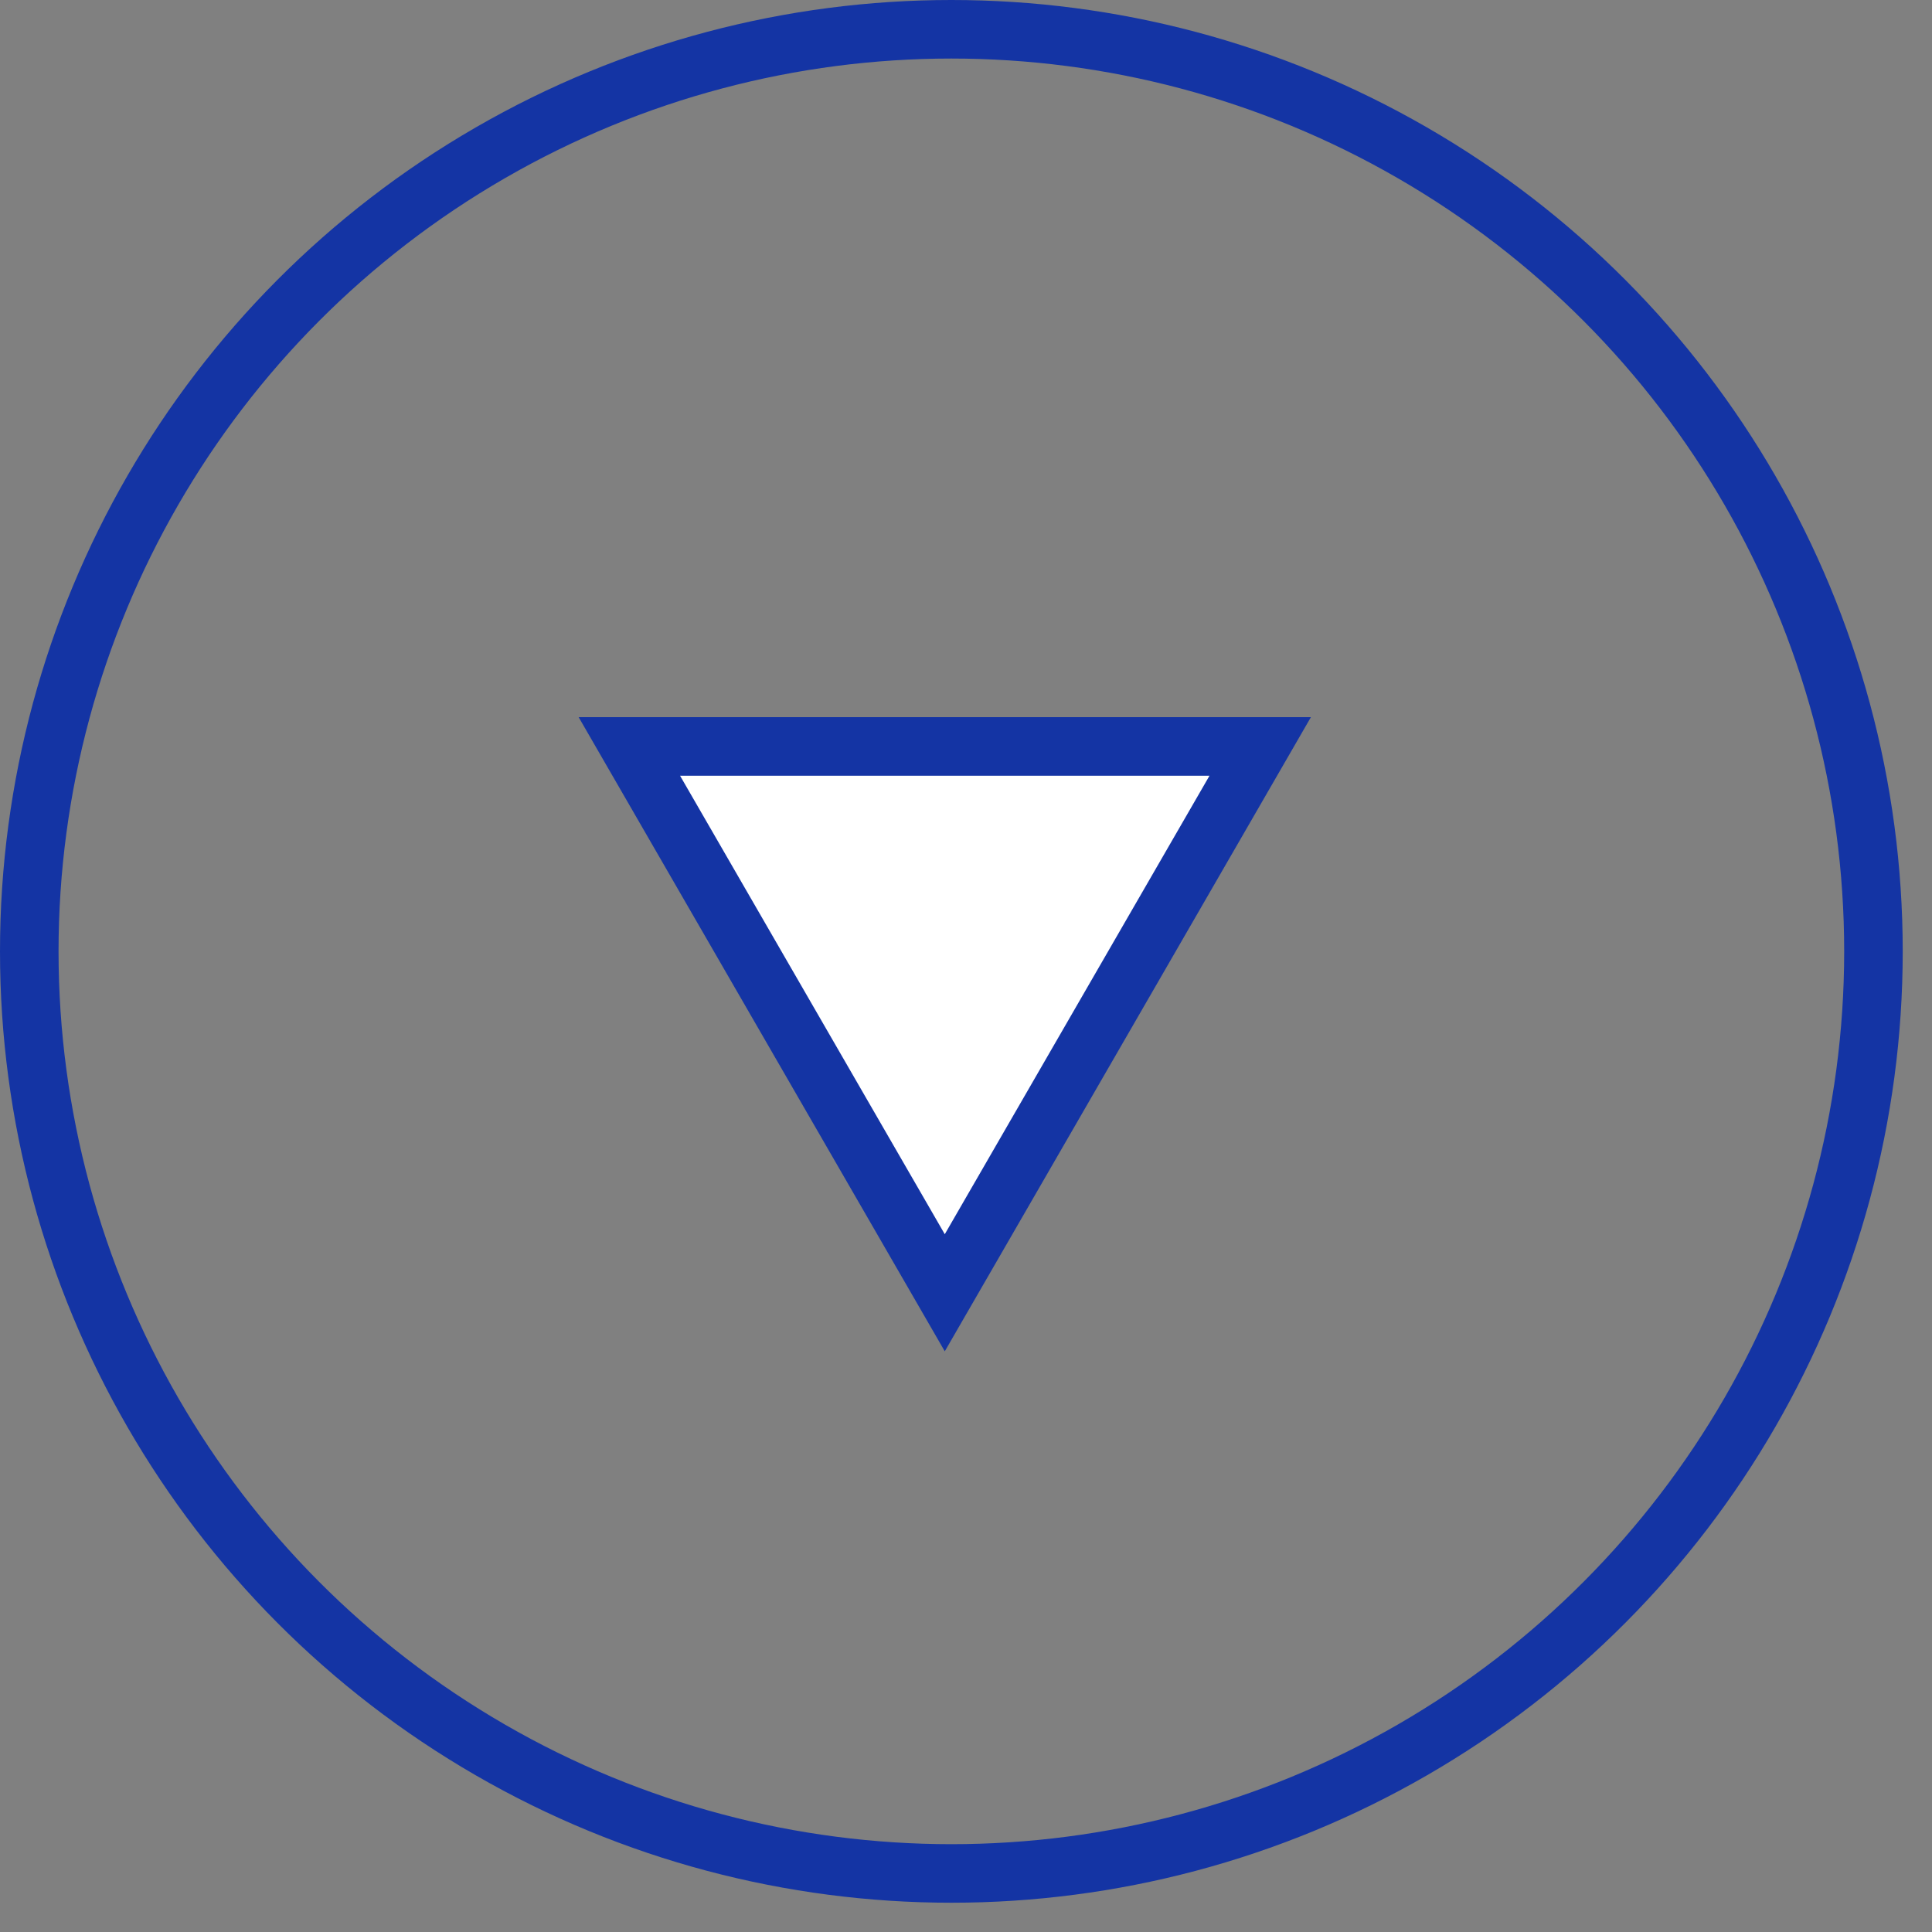 <svg xmlns="http://www.w3.org/2000/svg" xmlns:xlink="http://www.w3.org/1999/xlink" width="66" height="66" viewBox="0 0 66 66">
  <rect x="0" y="0" width="66" height="66" fill="#808080" stroke="none"/>
  <g id="Group_47" data-name="Group 47" transform="translate(0 0)">
    <g id="CTA_Scroll" data-name="CTA Scroll" transform="translate(0 0)">
      <g id="Ellipse_1" data-name="Ellipse 1" fill="none" stroke="#1434a4" stroke-width="2">
        <circle cx="32.5" cy="32.5" r="32.5" stroke="none"/>
        <circle cx="32.5" cy="32.5" r="31.5" fill="none"/>
      </g>
      <path id="Path_17" data-name="Path 17" d="M185.311,107.115h21.55l-10.775,18.663Z" transform="translate(-163.811 -81.615)" fill="#fff" stroke="#1434a4" stroke-linecap="round" stroke-miterlimit="10" stroke-width="2"/>
    </g>
    <!-- <g id="Logo_mission" data-name="Logo+mission">
      <rect id="Asset_2" data-name="Asset 2" width="452" height="278" transform="translate(119 72)" fill="url(#pattern)"/>
    </g> -->
  </g>
</svg>
